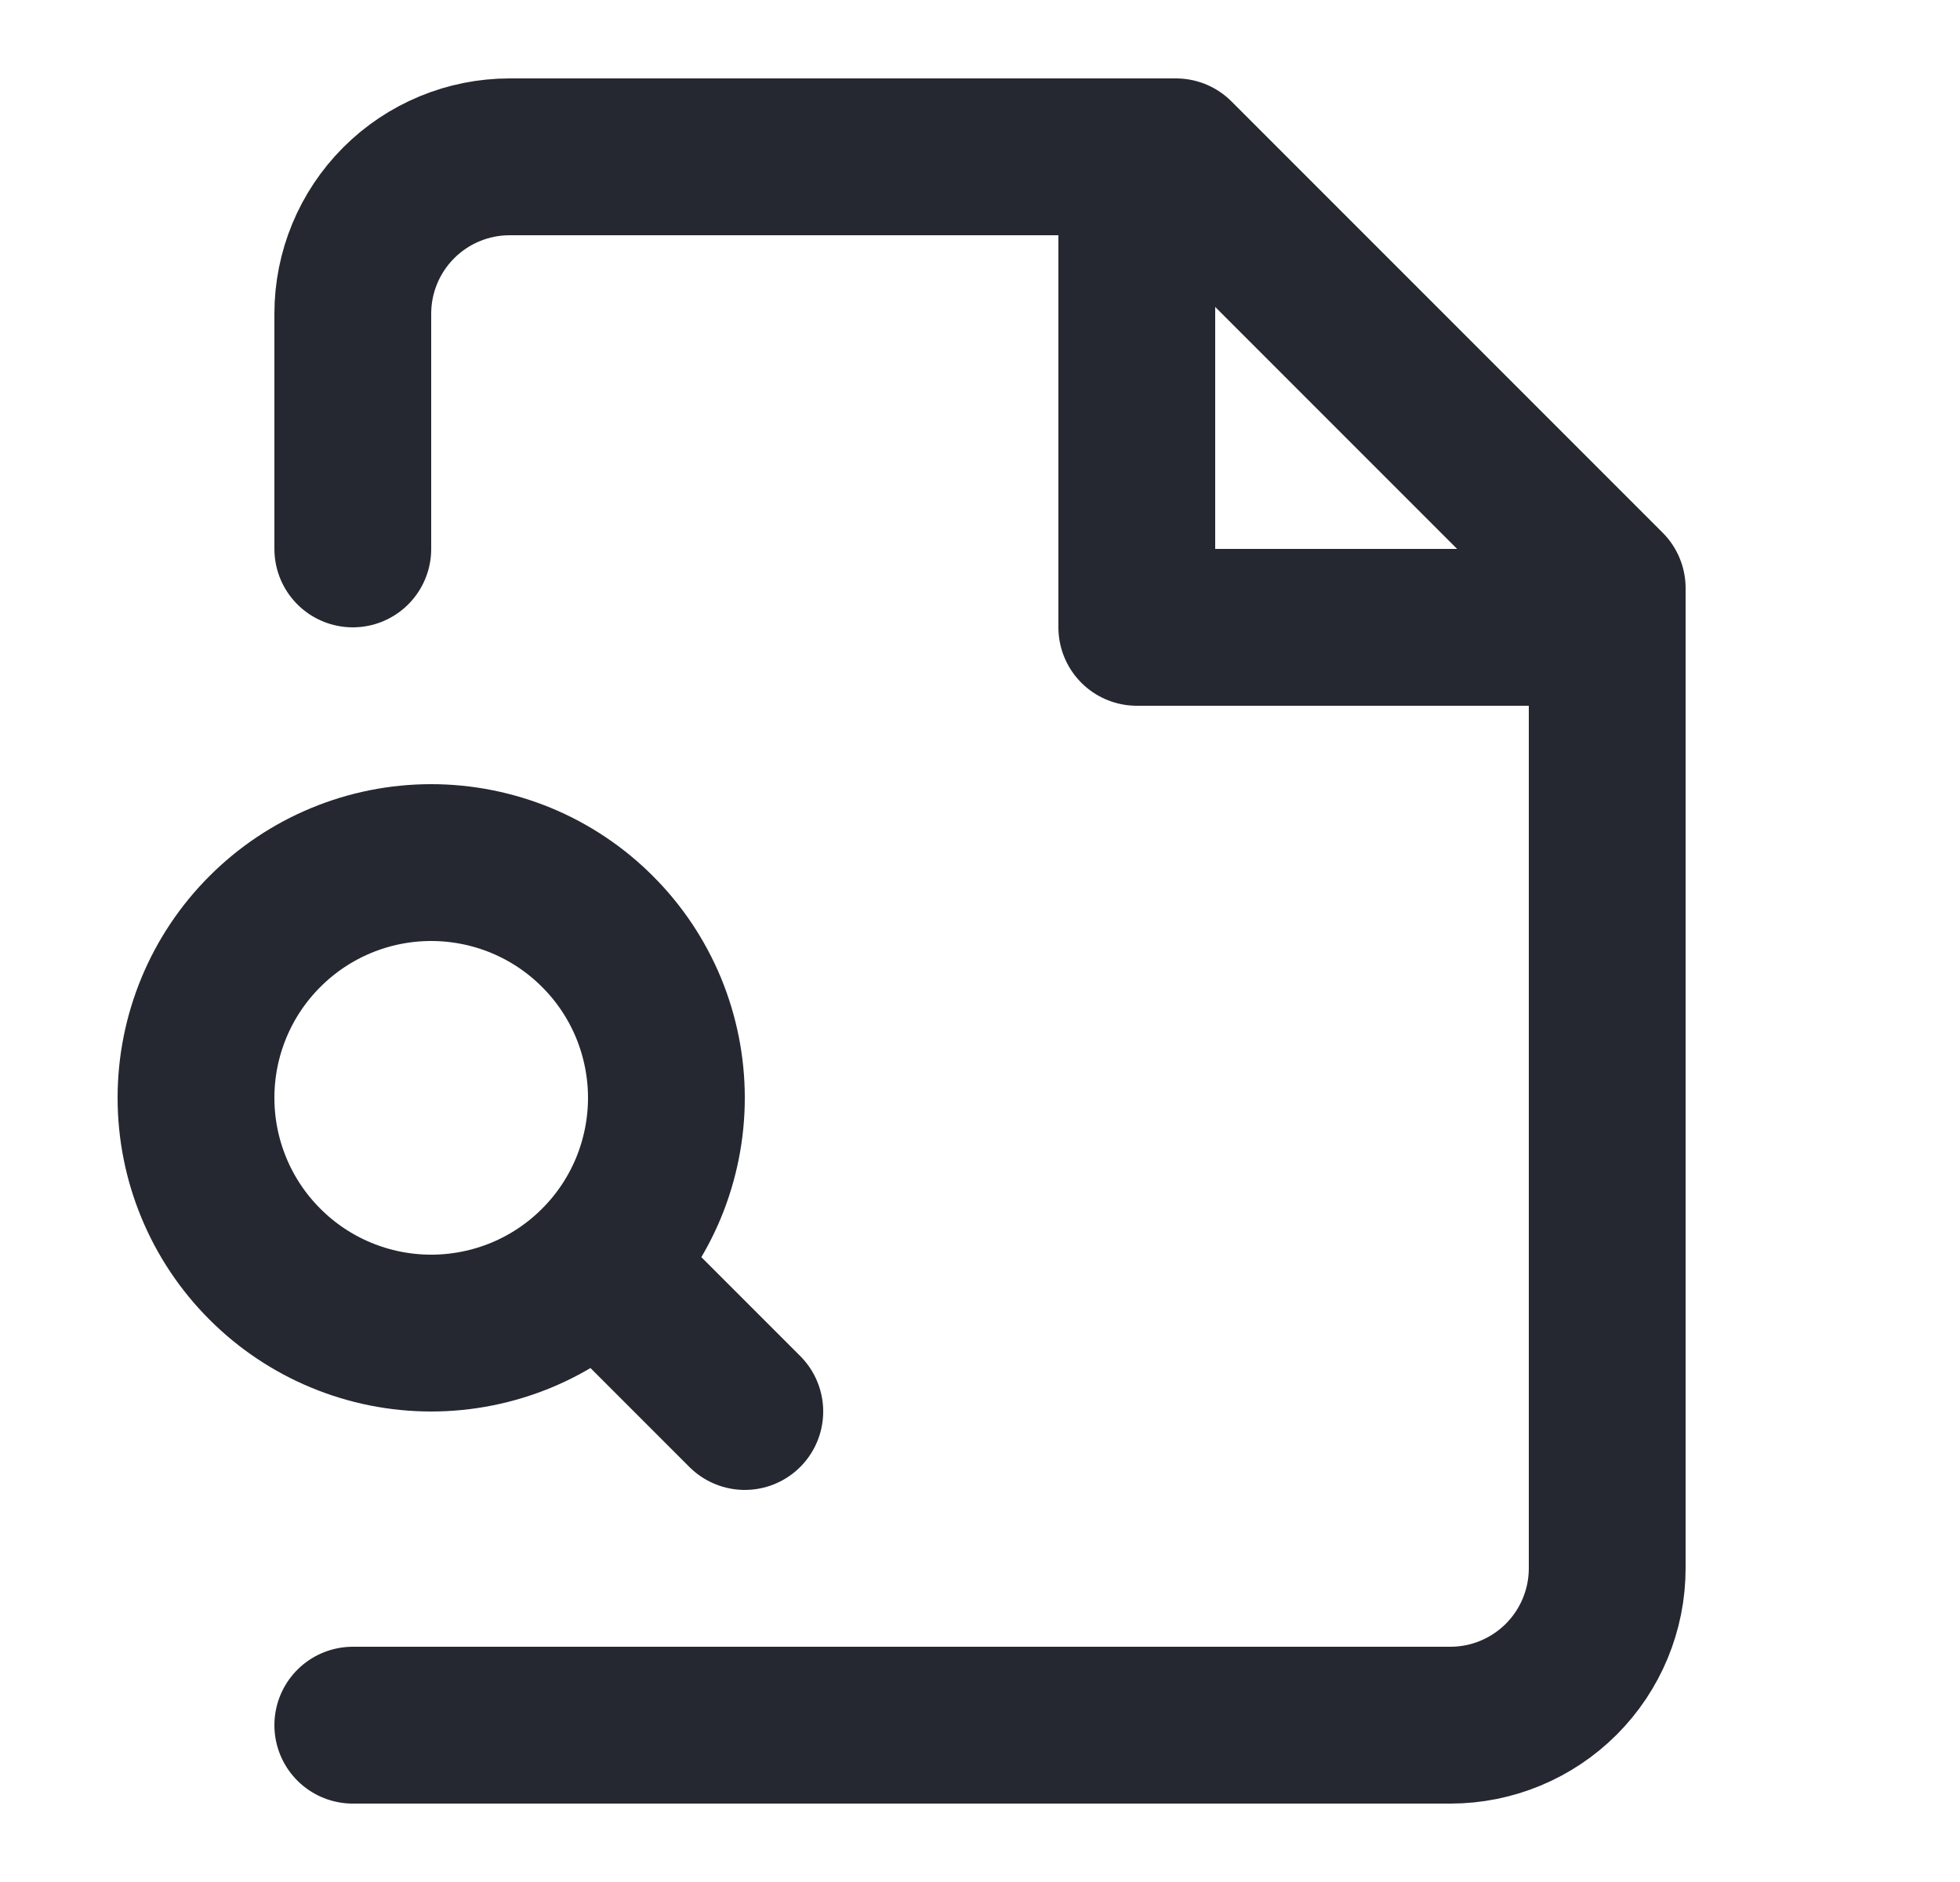 <svg width="25" height="24" viewBox="0 0 25 24" fill="none" xmlns="http://www.w3.org/2000/svg">
<path d="M4.5 22H18.5C19.03 22 19.539 21.789 19.914 21.414C20.289 21.039 20.5 20.53 20.5 20V7.5L15 2H6.5C5.97 2 5.461 2.211 5.086 2.586C4.711 2.961 4.5 3.47 4.5 4V7" stroke="#252830" stroke-width="2" stroke-linecap="round" stroke-linejoin="round"/>
<path d="M14.5 2V8H20.5" stroke="#252830" stroke-width="2" stroke-linecap="round" stroke-linejoin="round"/>
<path d="M5.5 17C5.894 17 6.284 16.922 6.648 16.772C7.012 16.621 7.343 16.4 7.621 16.121C7.9 15.843 8.121 15.512 8.272 15.148C8.422 14.784 8.5 14.394 8.5 14C8.5 13.606 8.422 13.216 8.272 12.852C8.121 12.488 7.9 12.157 7.621 11.879C7.343 11.6 7.012 11.379 6.648 11.228C6.284 11.078 5.894 11 5.5 11C4.704 11 3.941 11.316 3.379 11.879C2.816 12.441 2.5 13.204 2.5 14C2.5 14.796 2.816 15.559 3.379 16.121C3.941 16.684 4.704 17 5.5 17Z" stroke="#252830" stroke-width="2" stroke-linecap="round" stroke-linejoin="round"/>
<path d="M9.5 18L8 16.5" stroke="#252830" stroke-width="2" stroke-linecap="round" stroke-linejoin="round"/>
</svg>
